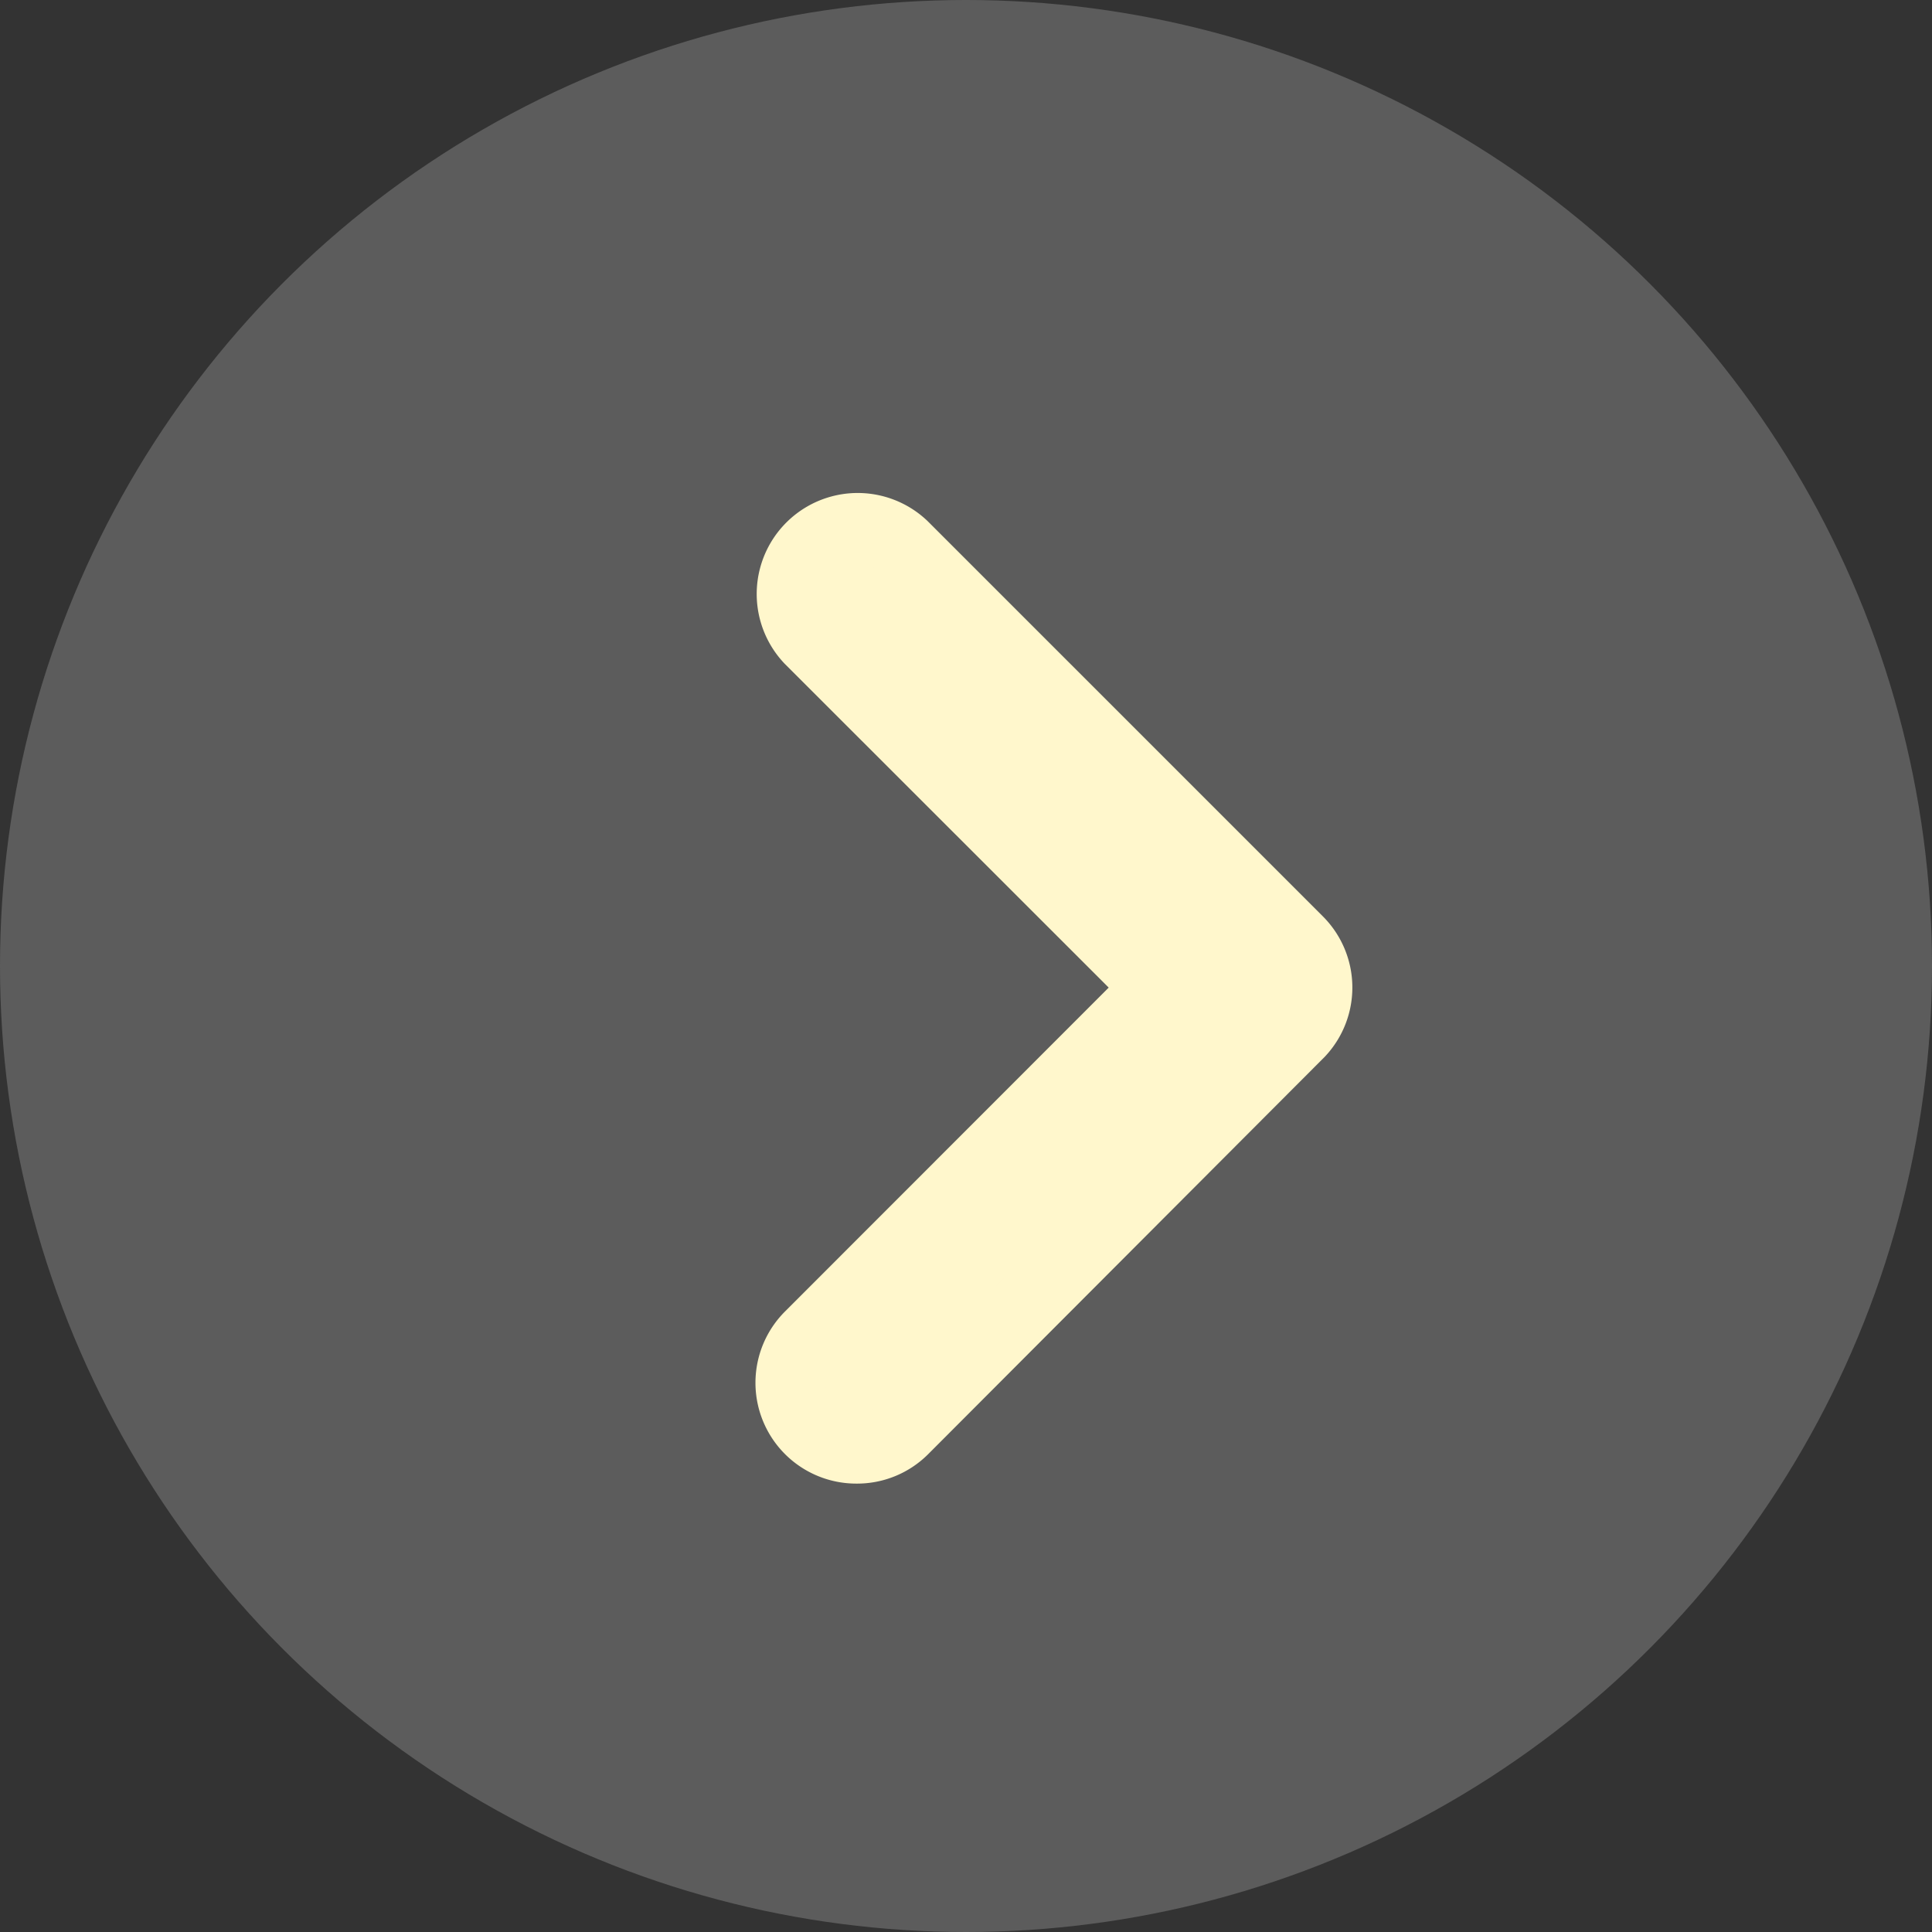 <svg xmlns="http://www.w3.org/2000/svg" width="22" height="22" viewBox="0 0 22 22">
  <rect x="0" y="0" width="22" height="22" fill="#333333" stroke="none"/>
  <g id="グループ_477" data-name="グループ 477" transform="translate(-288 -8793)">
    <g id="グループ_475" data-name="グループ 475">
      <circle id="楕円形_16" data-name="楕円形 16" cx="11" cy="11" r="11" transform="translate(288 8793)" fill="#5c5c5c"/>
      <path id="Icon_ionic-ios-arrow-forward" data-name="Icon ionic-ios-arrow-forward" d="M15.438,11.441,11.467,7.473a.747.747,0,0,1,0-1.059.756.756,0,0,1,1.062,0l4.5,4.5a.749.749,0,0,1,.022,1.034l-4.518,4.527a.75.75,0,1,1-1.062-1.059Z" transform="translate(285.753 8792.804)" fill="#fff7cc"/>
      <path id="Icon_ionic-ios-arrow-forward_-_アウトライン" data-name="Icon ionic-ios-arrow-forward - アウトライン" d="M12,17.09a1.148,1.148,0,0,1-.812-1.962l3.684-3.686L11.184,7.756A1.15,1.15,0,0,1,12.81,6.13l4.5,4.5a1.146,1.146,0,0,1,.034,1.587l-.012.013-4.518,4.527A1.143,1.143,0,0,1,12,17.09ZM12,6.6a.353.353,0,0,0-.25.1.341.341,0,0,0-.1.243.348.348,0,0,0,.1.249L16,11.441l-4.251,4.254a.342.342,0,0,0-.1.245.352.352,0,0,0,.6.249l4.51-4.52a.348.348,0,0,0-.014-.476l-4.5-4.5A.352.352,0,0,0,12,6.6Z" transform="translate(285.753 8792.804)" fill="#fff7cc"/>
    </g>
  </g>
</svg>
